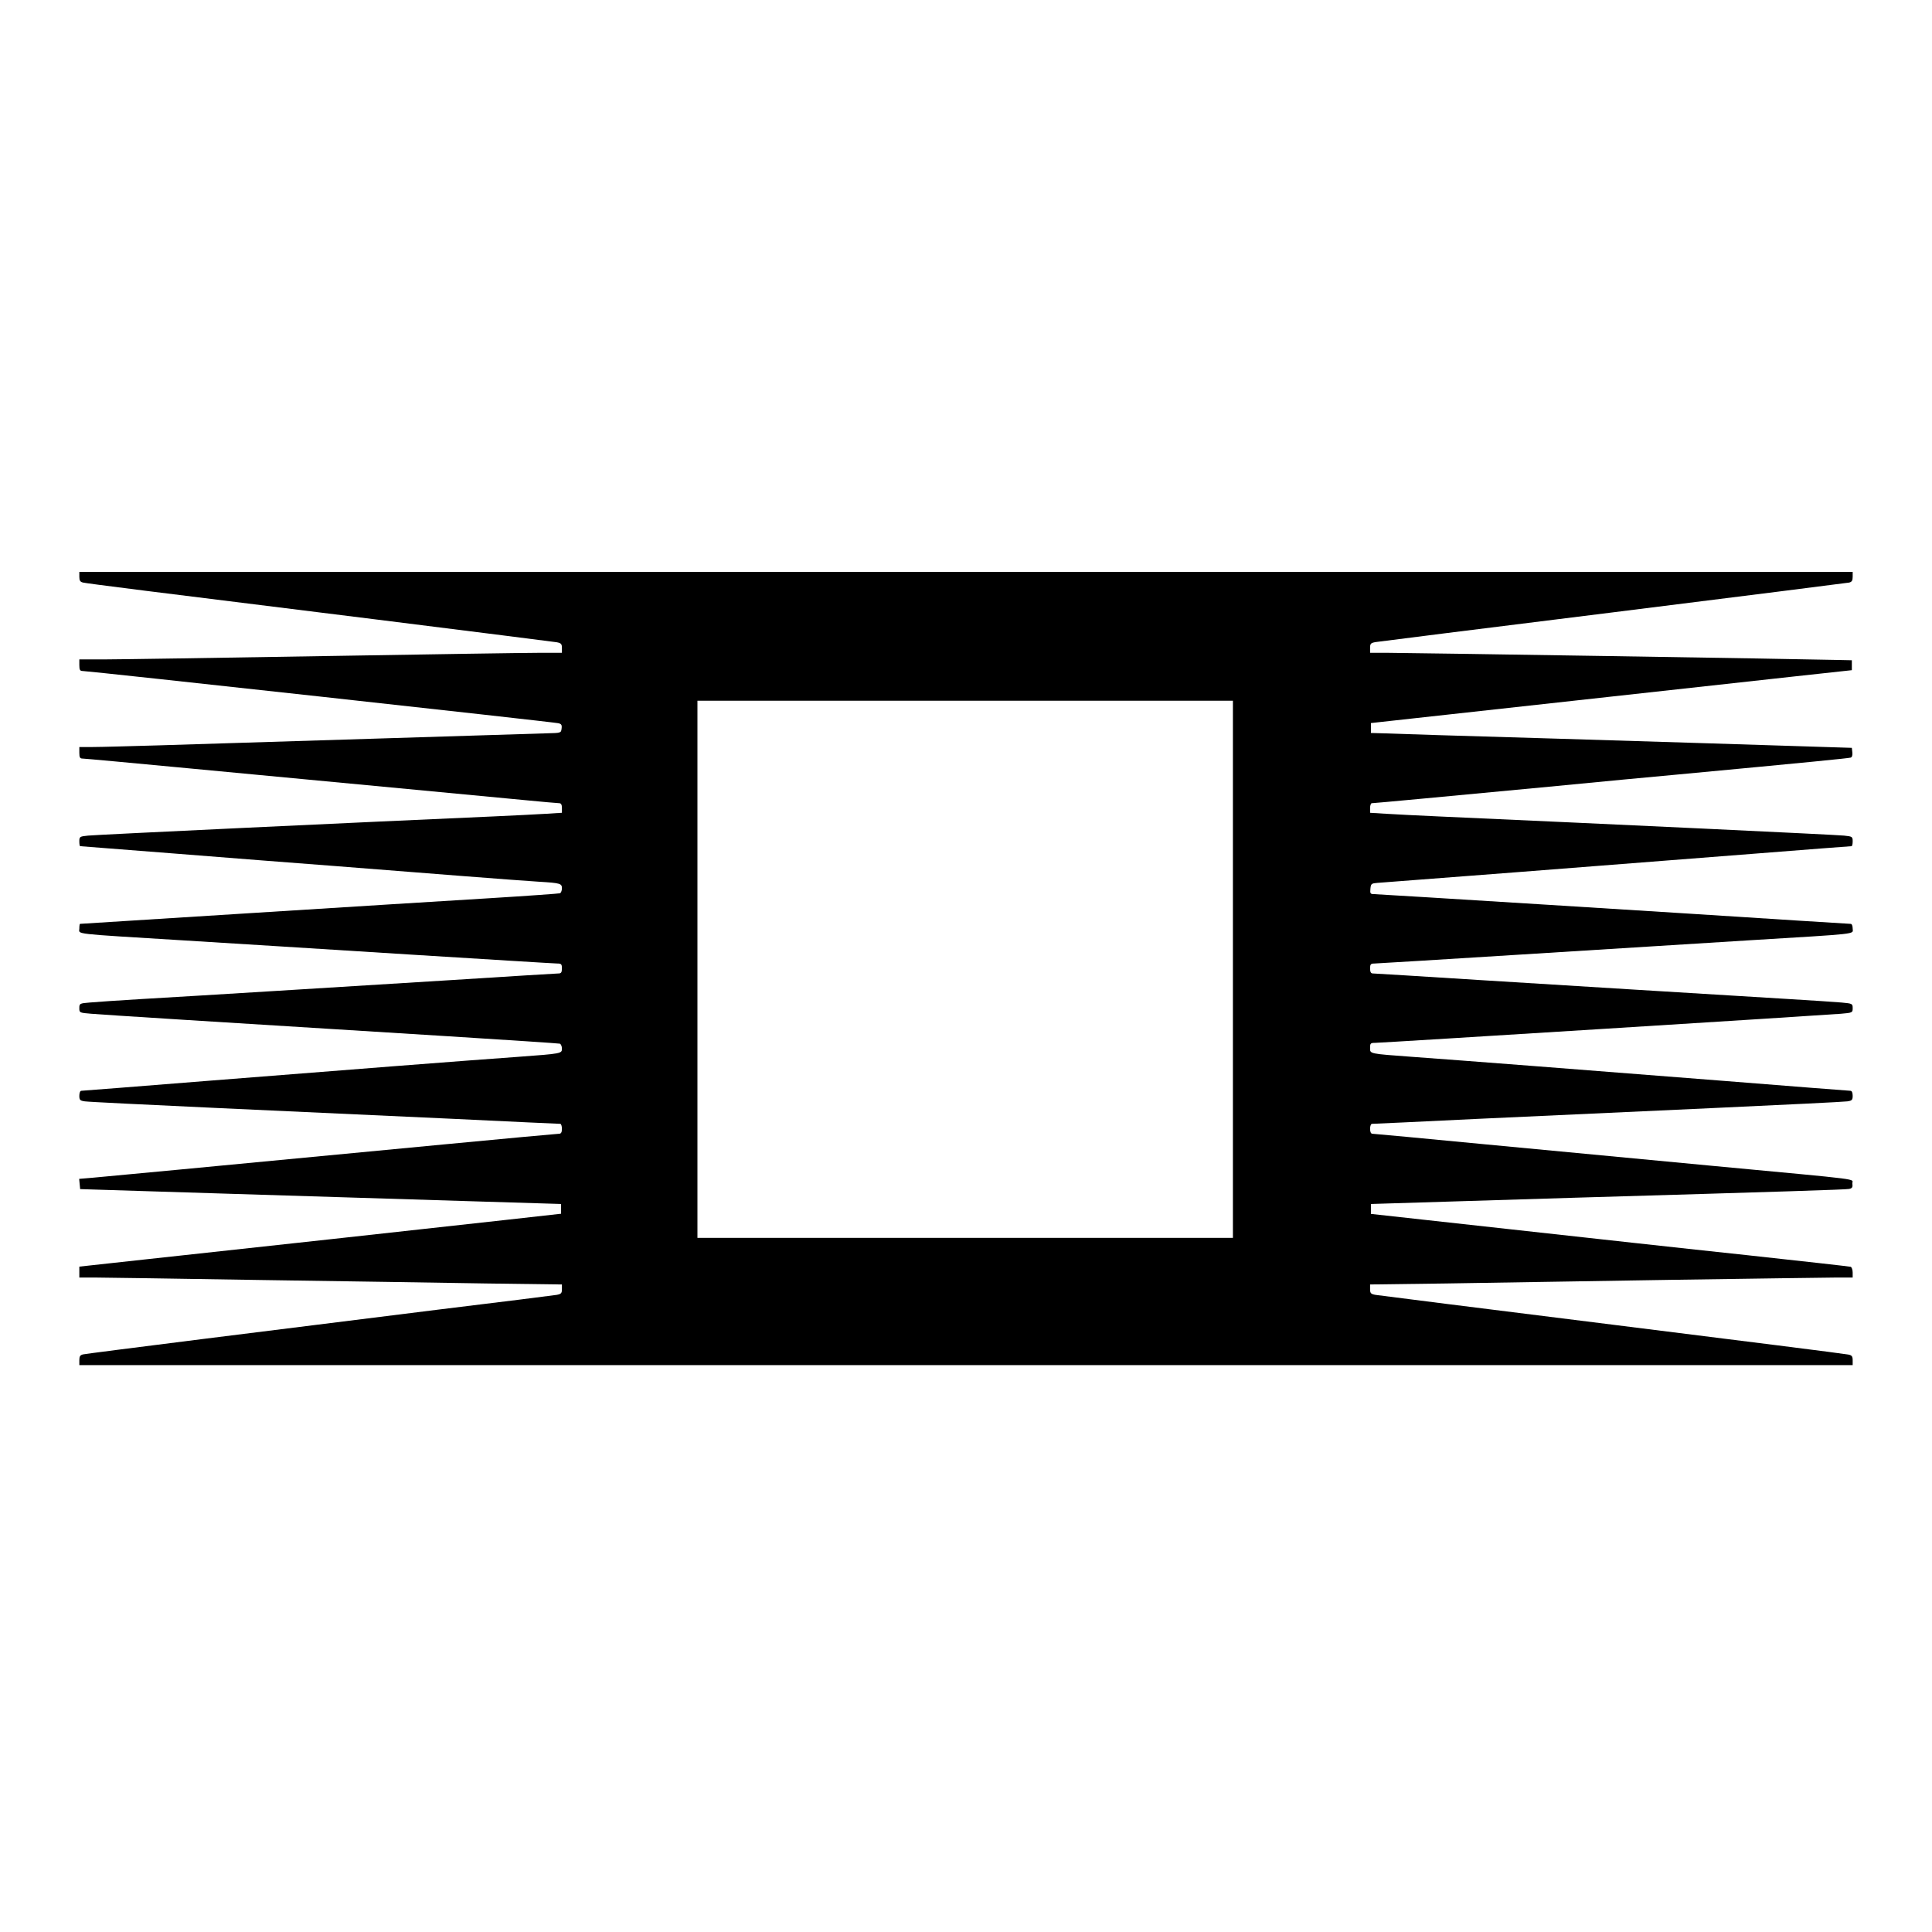 <?xml version="1.0" standalone="no"?>
<!DOCTYPE svg PUBLIC "-//W3C//DTD SVG 20010904//EN"
 "http://www.w3.org/TR/2001/REC-SVG-20010904/DTD/svg10.dtd">
<svg version="1.0" xmlns="http://www.w3.org/2000/svg"
 width="1169pt" height="1169pt" viewBox="0 0 1169 1169"
 preserveAspectRatio="xMidYMid meet">
<g transform="translate(0,1169) scale(0.1,-0.1)"
fill="#000000" stroke="none">
<path d="M480 8200 c0 -23 5 -31 23 -35 26 -6 390 -52 1787 -225 575 -72 1060
-133 1078 -136 27 -5 32 -10 32 -35 l0 -29 -137 0 c-76 0 -669 -9 -1318 -20
-649 -11 -1244 -20 -1322 -20 l-143 0 0 -35 c0 -28 4 -35 20 -35 37 0 2843
-308 2878 -316 18 -4 23 -10 20 -32 -3 -27 -4 -27 -88 -29 -159 -5 -2033 -63
-2351 -73 -174 -5 -352 -10 -397 -10 l-82 0 0 -35 c0 -29 4 -35 21 -35 11 0
305 -27 652 -60 348 -33 895 -85 1217 -115 322 -31 678 -64 791 -75 114 -11
214 -20 223 -20 11 0 16 -9 16 -29 l0 -29 -97 -6 c-54 -3 -197 -11 -318 -16
-778 -34 -2409 -111 -2452 -116 -51 -5 -53 -7 -53 -35 0 -16 2 -29 5 -29 2 0
262 -20 577 -45 315 -25 749 -59 963 -75 215 -17 559 -44 765 -60 206 -16 418
-32 470 -35 133 -8 140 -11 140 -41 0 -13 -6 -27 -12 -29 -7 -2 -200 -16 -428
-30 -228 -14 -878 -54 -1444 -90 -566 -36 -1030 -65 -1032 -65 -2 0 -4 -13 -4
-29 0 -35 -54 -29 630 -71 267 -16 879 -55 1360 -85 481 -30 887 -55 903 -55
23 0 27 -4 27 -30 0 -23 -5 -30 -19 -30 -10 0 -302 -18 -647 -40 -698 -43
-1497 -93 -1879 -115 -137 -8 -278 -18 -312 -21 -61 -5 -63 -6 -63 -34 0 -28
1 -28 73 -34 69 -6 733 -48 2157 -136 366 -23 671 -43 678 -45 6 -3 12 -16 12
-29 0 -31 1 -31 -270 -51 -311 -22 -1041 -79 -1875 -145 -413 -33 -756 -60
-763 -60 -7 0 -12 -13 -12 -30 0 -25 4 -30 33 -34 17 -3 385 -21 817 -41 432
-20 1069 -49 1417 -65 348 -17 637 -30 643 -30 5 0 10 -13 10 -30 0 -21 -5
-30 -17 -30 -9 0 -325 -29 -702 -65 -1467 -140 -2039 -194 -2119 -201 l-83 -7
3 -31 3 -31 865 -27 c476 -15 1131 -35 1455 -45 l590 -18 0 -30 0 -29 -340
-38 c-402 -45 -1626 -179 -2182 -239 l-393 -43 0 -33 0 -33 93 0 c50 0 502 -7
1002 -15 501 -7 1116 -17 1368 -21 l457 -6 0 -29 c0 -24 -5 -29 -32 -34 -18
-3 -343 -44 -723 -90 -944 -117 -2115 -264 -2142 -270 -18 -4 -23 -12 -23 -35
l0 -30 5365 0 5365 0 0 29 c0 24 -5 31 -27 35 -16 4 -658 85 -1428 181 -770
96 -1415 177 -1432 180 -28 5 -33 10 -33 34 l0 29 458 6 c251 4 864 14 1362
22 498 7 949 14 1003 14 l97 0 0 30 c0 17 -6 33 -12 35 -7 2 -292 34 -633 71
-341 36 -991 108 -1445 158 l-825 91 0 30 0 30 520 16 c286 9 608 19 715 22
1265 37 1639 49 1658 53 19 4 23 10 20 32 -4 32 99 19 -838 107 -382 36 -1000
95 -1373 130 -373 36 -685 65 -693 65 -9 0 -14 11 -14 30 0 17 5 30 12 30 6 0
293 13 637 30 344 16 982 45 1416 65 435 20 805 38 823 41 28 4 32 9 32 34 0
19 -5 30 -14 30 -8 0 -353 27 -767 60 -877 69 -1575 123 -1879 145 -270 20
-260 18 -260 55 0 27 3 30 30 30 39 0 2723 168 2818 176 71 6 72 7 72 34 0 27
-2 28 -67 34 -38 3 -180 13 -318 21 -589 36 -1282 78 -1871 115 -347 22 -639
40 -648 40 -11 0 -16 9 -16 30 0 25 4 30 25 30 14 0 418 25 898 55 479 30
1093 68 1362 85 688 42 635 36 635 71 0 17 -5 29 -12 29 -7 0 -152 9 -323 20
-597 39 -2539 160 -2562 160 -21 0 -24 4 -21 33 3 30 6 32 43 35 101 7 1408
108 2285 177 316 25 578 45 583 45 4 0 7 13 7 29 0 28 -2 30 -52 35 -43 5
-1402 69 -2453 116 -121 5 -264 13 -317 16 l-98 6 0 29 c0 16 5 29 10 29 15 0
472 43 1075 100 286 28 637 61 780 74 790 74 1031 98 1043 102 8 2 12 15 10
31 l-3 28 -380 12 c-209 7 -832 26 -1385 43 -553 16 -1036 31 -1075 33 l-70 2
0 30 0 30 245 27 c225 25 1514 167 2325 256 l340 37 0 30 0 30 -95 2 c-178 5
-2594 43 -2707 43 l-113 0 0 30 c0 25 4 30 33 35 17 3 664 84 1437 180 773 96
1415 178 1428 180 17 4 22 12 22 35 l0 30 -5365 0 -5365 0 0 -30z m6980 -2375
l0 -1625 -1620 0 -1620 0 0 1625 0 1625 1620 0 1620 0 0 -1625z"/>
</g>
</svg>
